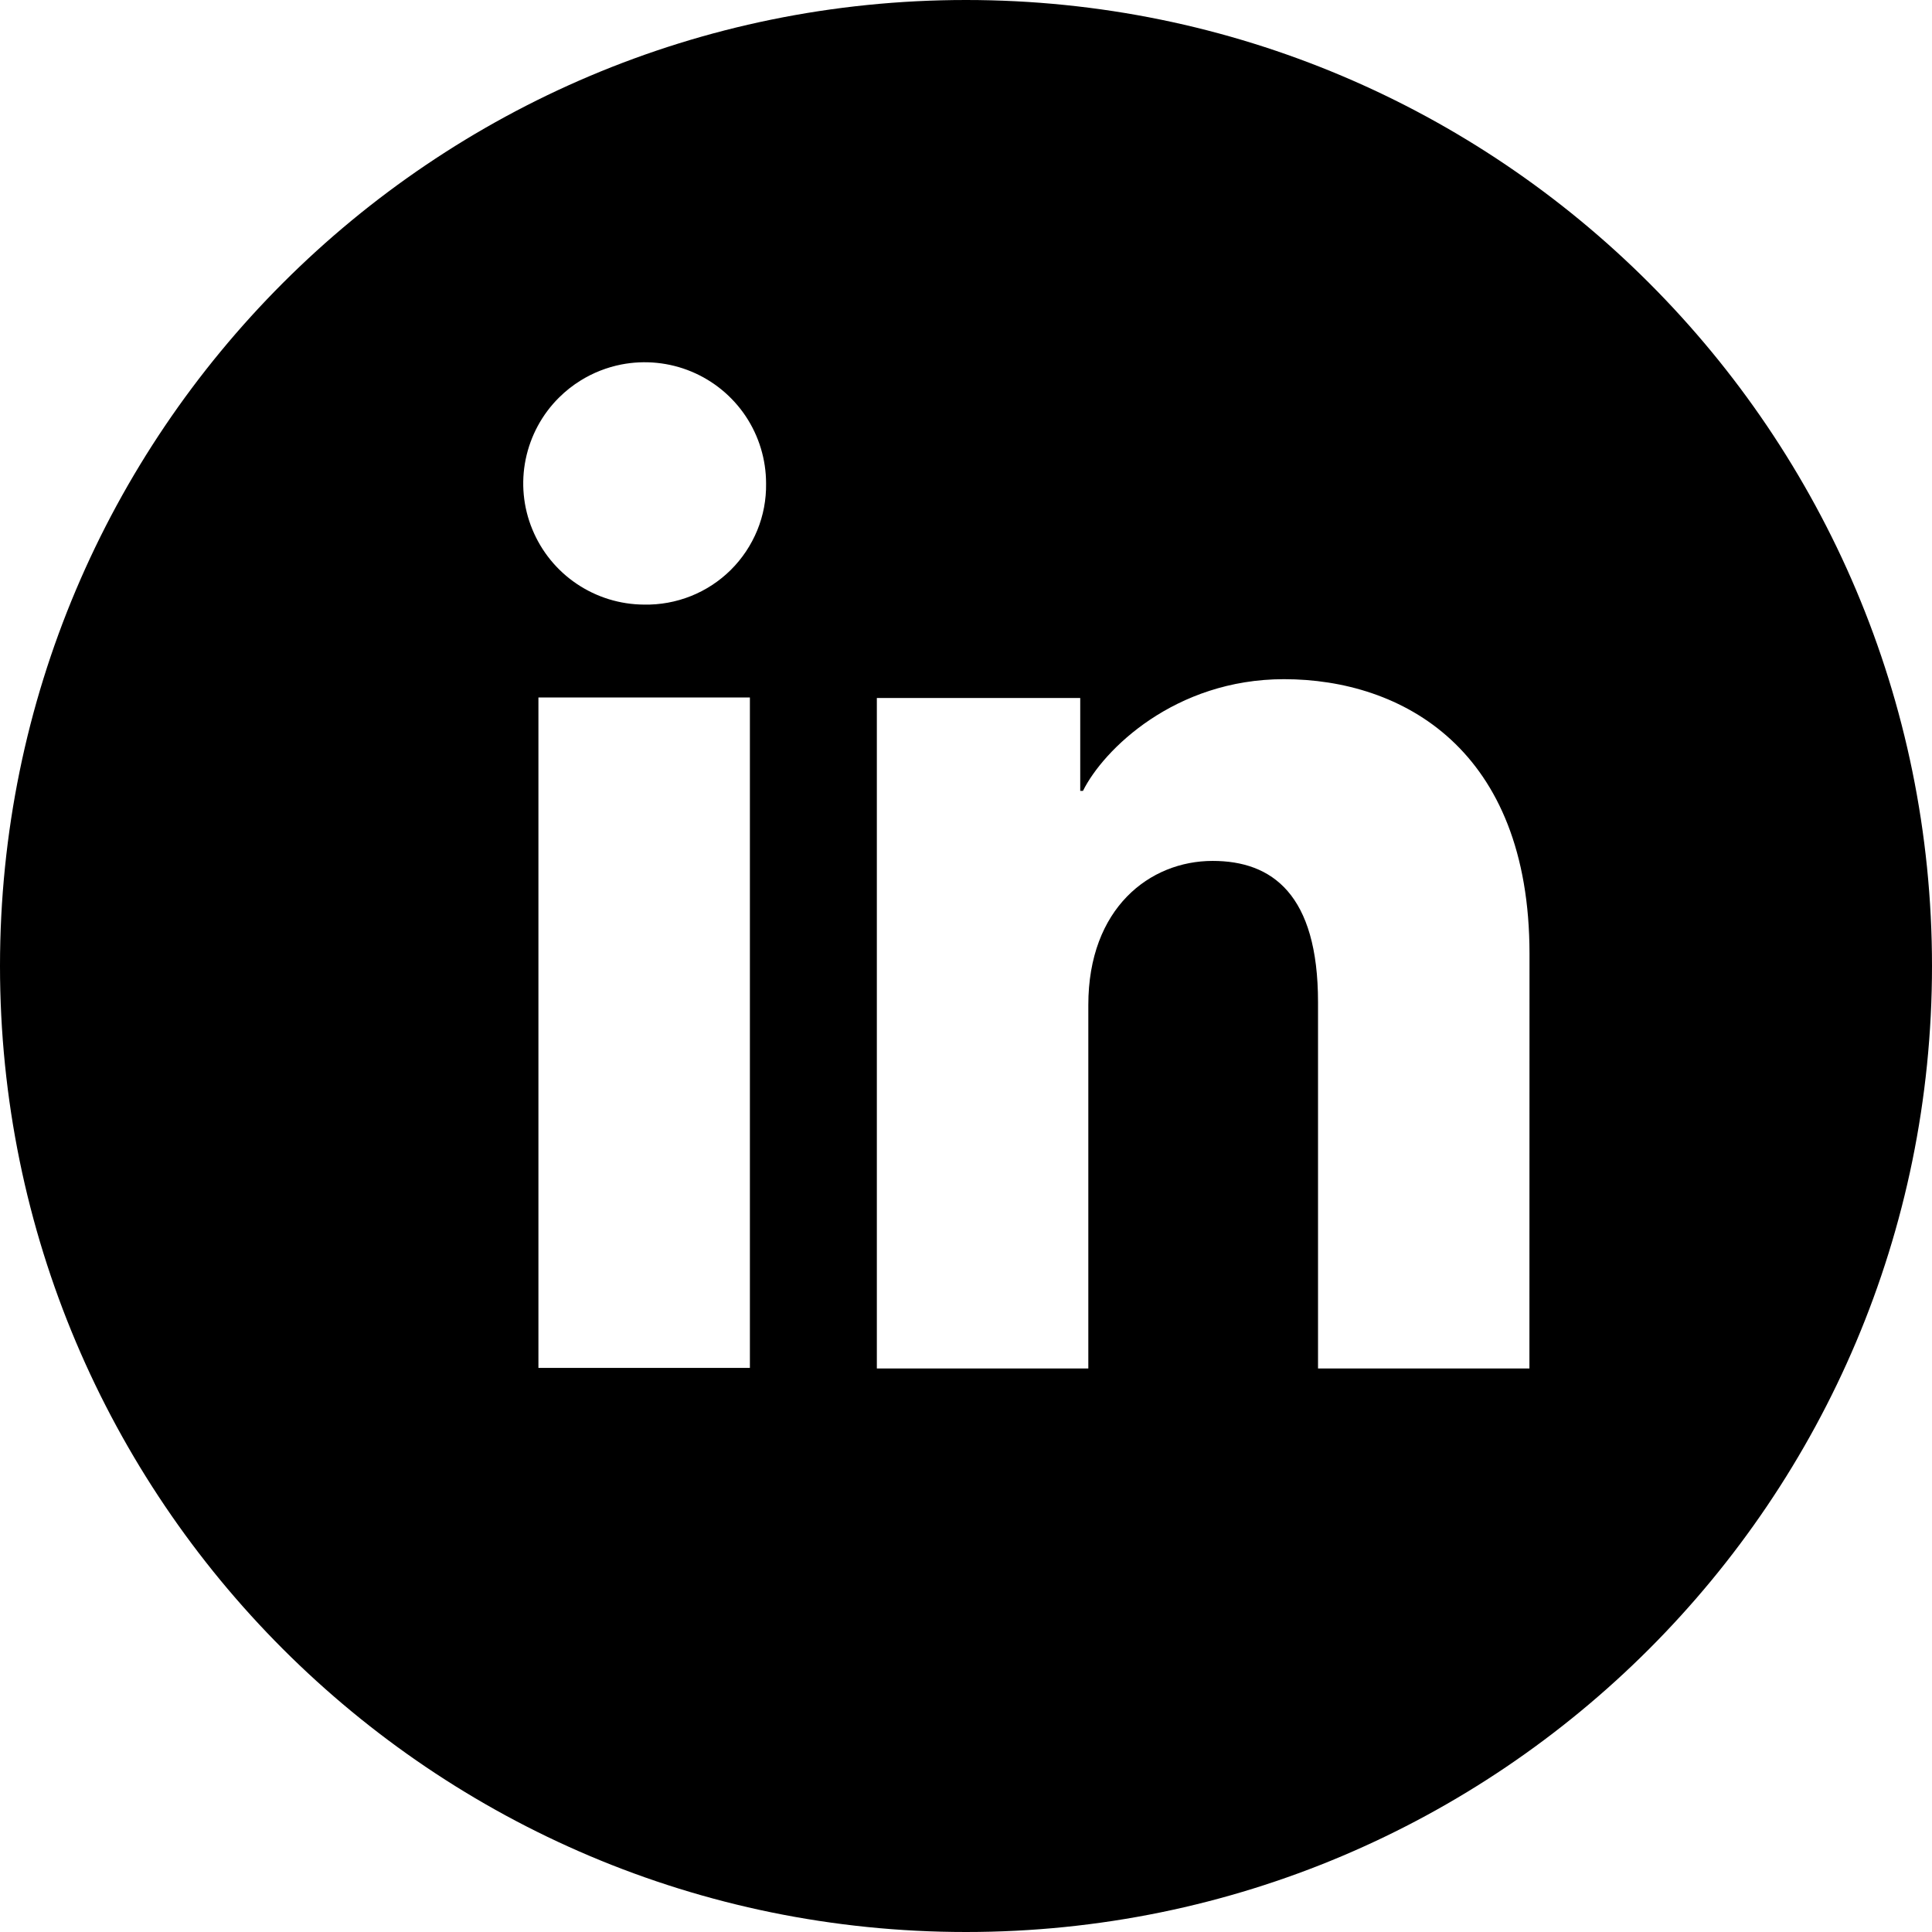 <svg width="48" height="48" viewBox="0 0 48 48" fill="none" xmlns="http://www.w3.org/2000/svg">
<path fill-rule="evenodd" clip-rule="evenodd" d="M24 48C37.254 48 48 37.255 48 24C48 10.745 37.254 0 24 0C10.746 0 0 10.745 0 24C0 37.255 10.746 48 24 48ZM13.377 33.985H18.631V17.329H13.377V33.985ZM14.328 14.505C14.822 14.838 15.404 15.018 16 15.021C16.398 15.029 16.795 14.957 17.166 14.809C17.537 14.661 17.873 14.44 18.156 14.16C18.439 13.879 18.662 13.544 18.814 13.175C18.965 12.807 19.039 12.411 19.033 12.013C19.033 11.418 18.857 10.836 18.527 10.341C18.197 9.847 17.727 9.46 17.176 9.231C16.627 9.003 16.021 8.942 15.435 9.056C15.076 9.127 14.734 9.262 14.426 9.453C14.232 9.573 14.053 9.714 13.891 9.875C13.467 10.294 13.18 10.829 13.06 11.412C12.941 11.995 12.998 12.6 13.225 13.15C13.451 13.701 13.834 14.172 14.328 14.505ZM32.746 34H37.998L38 23.697C38 18.61 34.832 16.874 31.9 16.874C29.189 16.874 27.414 18.625 26.906 19.649H26.838V17.341H21.785V34H27.039V24.968C27.039 22.561 28.568 21.389 30.127 21.389C31.604 21.389 32.746 22.217 32.746 24.9V34Z" fill="black"/>
</svg>
